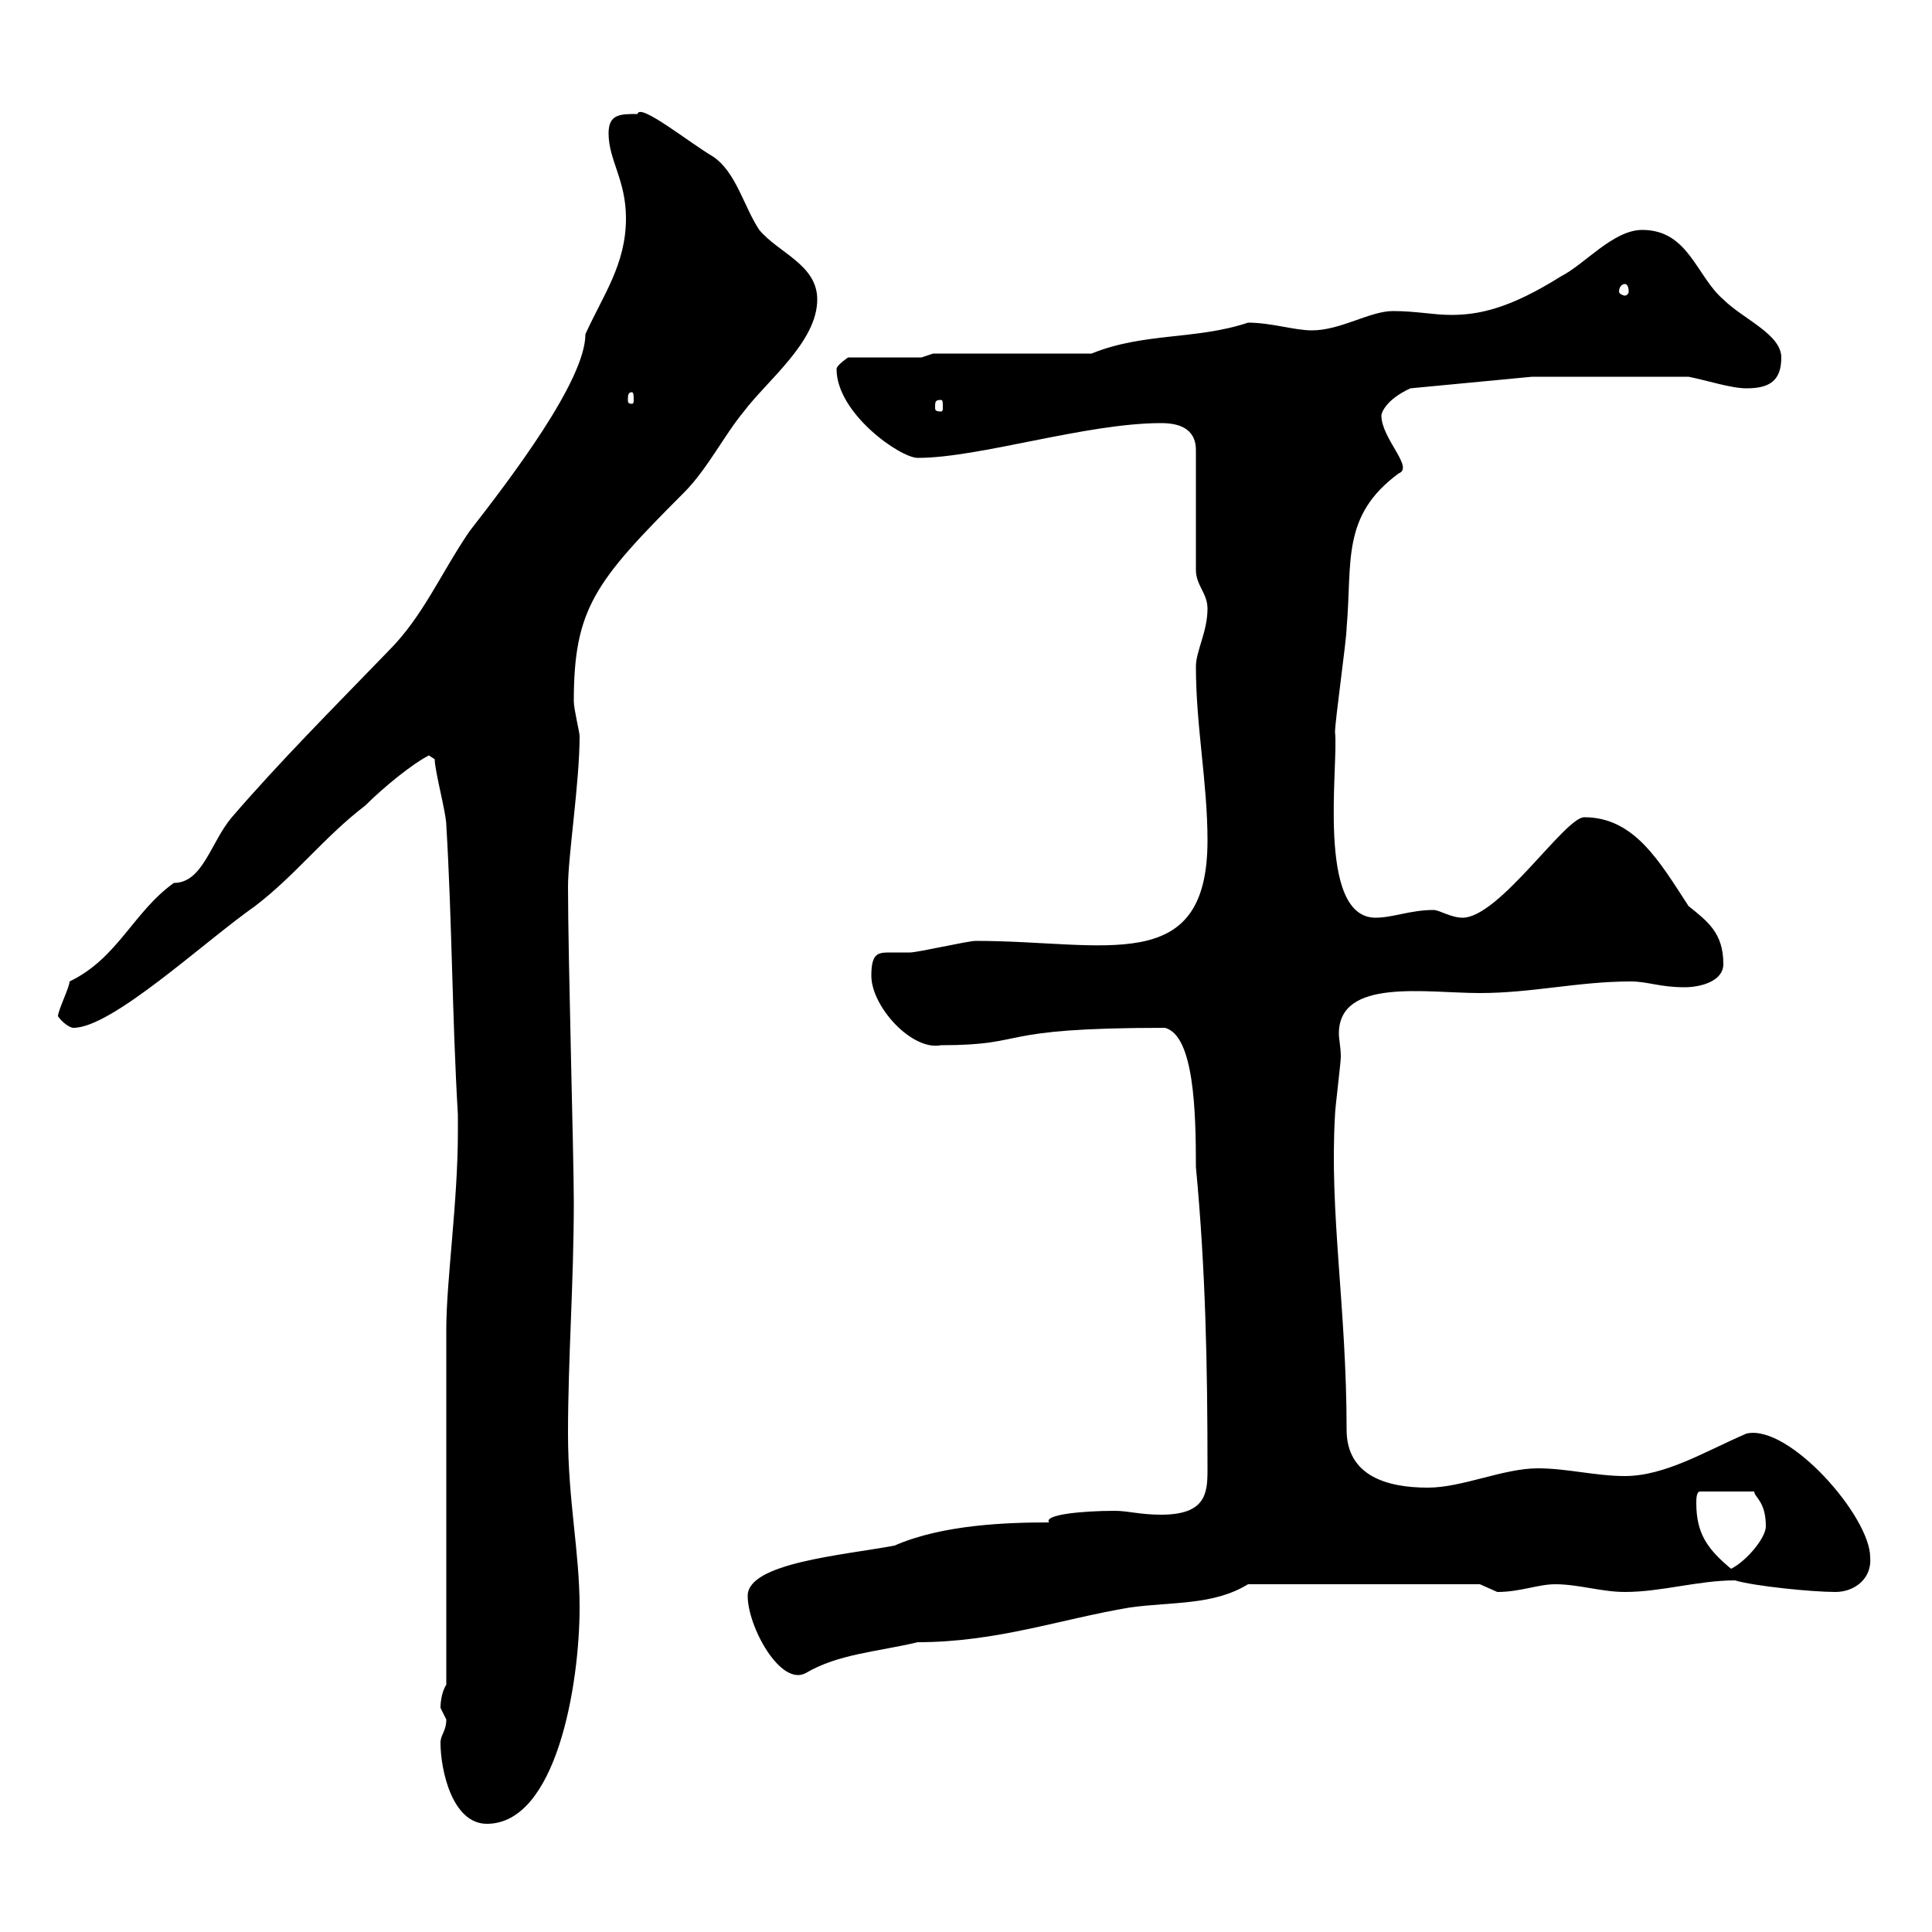 <svg xmlns="http://www.w3.org/2000/svg" xmlns:xlink="http://www.w3.org/1999/xlink" width="300" height="300"><path d="M68.40 270.60C68.40 274.80 70.20 283.20 75.60 283.20C86.40 283.20 90 261.60 90 249.60C90 240.90 88.20 233.10 88.20 222.60C88.20 210.90 89.10 199.20 89.10 186.60C89.10 179.70 88.20 148.50 88.20 137.70C88.20 132.90 90 121.50 90 114.30C90 113.70 89.10 110.10 89.10 108.90C89.10 94.50 92.40 90.30 106.20 76.50C109.80 72.90 112.50 67.50 115.50 63.90C119.10 59.10 126.90 53.10 126.90 46.50C126.90 41.10 120.90 39.30 117.90 35.70C115.50 32.10 114.30 26.70 110.70 24.30C107.10 22.20 99.30 15.90 99 17.70C96.30 17.70 94.50 17.70 94.50 20.70C94.50 24.90 97.20 27.90 97.20 33.90C97.20 41.10 93.60 45.90 90.90 51.90C90.90 59.10 79.20 74.40 72.90 82.50C68.40 89.10 65.70 95.70 60.30 101.10C51.60 110.10 43.50 118.20 36 126.90C32.70 130.80 31.50 137.10 27 137.10C20.70 141.60 18.30 148.80 10.80 152.40C10.80 153.30 9 156.90 9 157.80C9.60 158.70 10.80 159.60 11.40 159.60C17.40 159.60 31.50 146.40 39.60 140.70C45.90 135.90 50.40 129.90 56.70 125.10C59.70 122.10 64.20 118.50 66.60 117.30C66.60 117.30 67.50 117.90 67.50 117.90C67.50 119.70 69.30 126.30 69.30 128.10C70.20 143.10 70.20 157.80 71.10 173.10L71.10 175.80C71.10 186.60 69.30 198.90 69.30 206.40L69.30 261.60C68.70 262.50 68.40 264 68.40 265.20C68.40 265.20 69.30 267 69.30 267C69.30 268.80 68.40 269.40 68.40 270.60ZM116.10 247.80C116.10 252.60 121.20 261.90 125.10 259.80C130.20 256.80 136.20 256.50 142.50 255C154.80 255 164.70 251.40 175.50 249.60C182.10 248.70 188.40 249.30 193.80 246L229.80 246C229.80 246 232.50 247.20 232.50 247.20C236.10 247.20 238.80 246 241.50 246C245.10 246 248.70 247.20 252.30 247.20C258 247.20 263.70 245.40 269.40 245.40C272.40 246.30 281.40 247.20 285 247.20C288 247.20 290.70 245.10 290.40 241.80C290.40 235.50 277.80 221.10 271.20 222.60C264.90 225.30 258.60 229.20 252.30 229.20C247.80 229.20 243.30 228 238.80 228C233.40 228 227.10 231 221.70 231C215.40 231 209.10 229.20 209.10 222C209.10 203.10 206.40 188.40 207.30 173.10C207.30 172.20 208.20 165 208.20 164.10C208.20 162.60 207.90 161.40 207.90 160.50C207.90 151.80 221.40 154.20 229.80 154.20C237.90 154.20 245.10 152.40 253.20 152.40C255.90 152.40 257.70 153.30 261.60 153.30C264 153.30 267.60 152.40 267.60 149.70C267.60 144.90 265.20 143.10 262.20 140.70C257.70 133.80 253.80 126.90 246 126.90C243 126.90 232.80 142.50 227.10 142.50C225.30 142.50 223.50 141.30 222.60 141.30C219 141.30 216.30 142.50 213.60 142.50C204.30 142.50 207.90 118.50 207.30 113.70C207.30 111.90 209.10 99.30 209.10 97.50C210 87.30 208.20 80.10 217.20 73.50C219.60 72.60 214.50 68.10 214.50 64.50C214.50 64.20 215.10 62.10 219 60.30L237.90 58.50L262.20 58.50C265.20 59.10 268.80 60.30 271.20 60.30C274.80 60.30 276.60 59.10 276.60 55.50C276.60 51.90 270.60 49.50 267.60 46.50C263.40 42.90 262.20 35.70 255 35.70C250.50 35.70 246 41.10 242.40 42.90C234.30 48 229.50 48.90 225.30 48.90C222.60 48.90 219.90 48.30 216.30 48.30C212.70 48.30 208.20 51.30 203.70 51.30C201 51.30 197.40 50.10 193.80 50.10C185.70 52.80 177.60 51.60 169.50 54.90L144.90 54.90L143.10 55.50L131.70 55.50C131.70 55.50 129.90 56.70 129.90 57.30C129.90 64.20 139.80 71.10 142.50 71.10C152.10 71.10 168.60 65.70 180.30 65.70C182.70 65.70 185.70 66.30 185.70 69.90L185.70 88.50C185.70 90.90 187.50 92.10 187.50 94.50C187.50 98.10 185.70 101.10 185.70 103.50C185.70 112.80 187.50 121.50 187.50 130.50C187.50 151.80 171.60 146.10 151.50 146.10C150.30 146.10 142.50 147.90 141.30 147.90C140.40 147.90 139.20 147.90 138 147.90C136.20 147.90 135.30 148.20 135.30 151.50C135.30 156.30 141.60 163.20 146.10 162.30C160.20 162.30 153.60 159.60 180.90 159.60C185.40 160.80 185.70 172.50 185.70 181.20C187.20 197.10 187.50 211.80 187.50 228.30C187.50 231.90 187.20 235.20 180.30 235.20C177 235.20 175.20 234.60 173.10 234.60C168 234.60 162 235.20 162.90 236.40C156.60 236.40 146.40 236.70 138.90 240C130.80 241.50 116.10 242.70 116.10 247.80ZM263.40 233.40C263.40 232.80 263.40 231.60 264 231.60L272.40 231.60C272.40 232.50 274.20 233.10 274.20 237C274.20 238.80 271.20 242.40 268.80 243.60C265.20 240.60 263.40 238.20 263.40 233.40ZM146.10 62.10C146.40 62.10 146.40 62.40 146.40 63.30C146.40 63.60 146.40 63.90 146.10 63.90C145.20 63.90 145.20 63.60 145.20 63.30C145.20 62.40 145.20 62.10 146.10 62.10ZM98.10 60.90C98.40 60.90 98.40 61.50 98.40 62.10C98.40 62.40 98.40 62.70 98.10 62.70C97.50 62.70 97.50 62.40 97.50 62.10C97.50 61.50 97.50 60.90 98.10 60.90ZM252.30 44.10C252.60 44.10 252.90 44.40 252.90 45.30C252.90 45.60 252.60 45.90 252.30 45.90C252 45.90 251.40 45.60 251.40 45.30C251.40 44.40 252 44.10 252.30 44.10Z"/></svg>